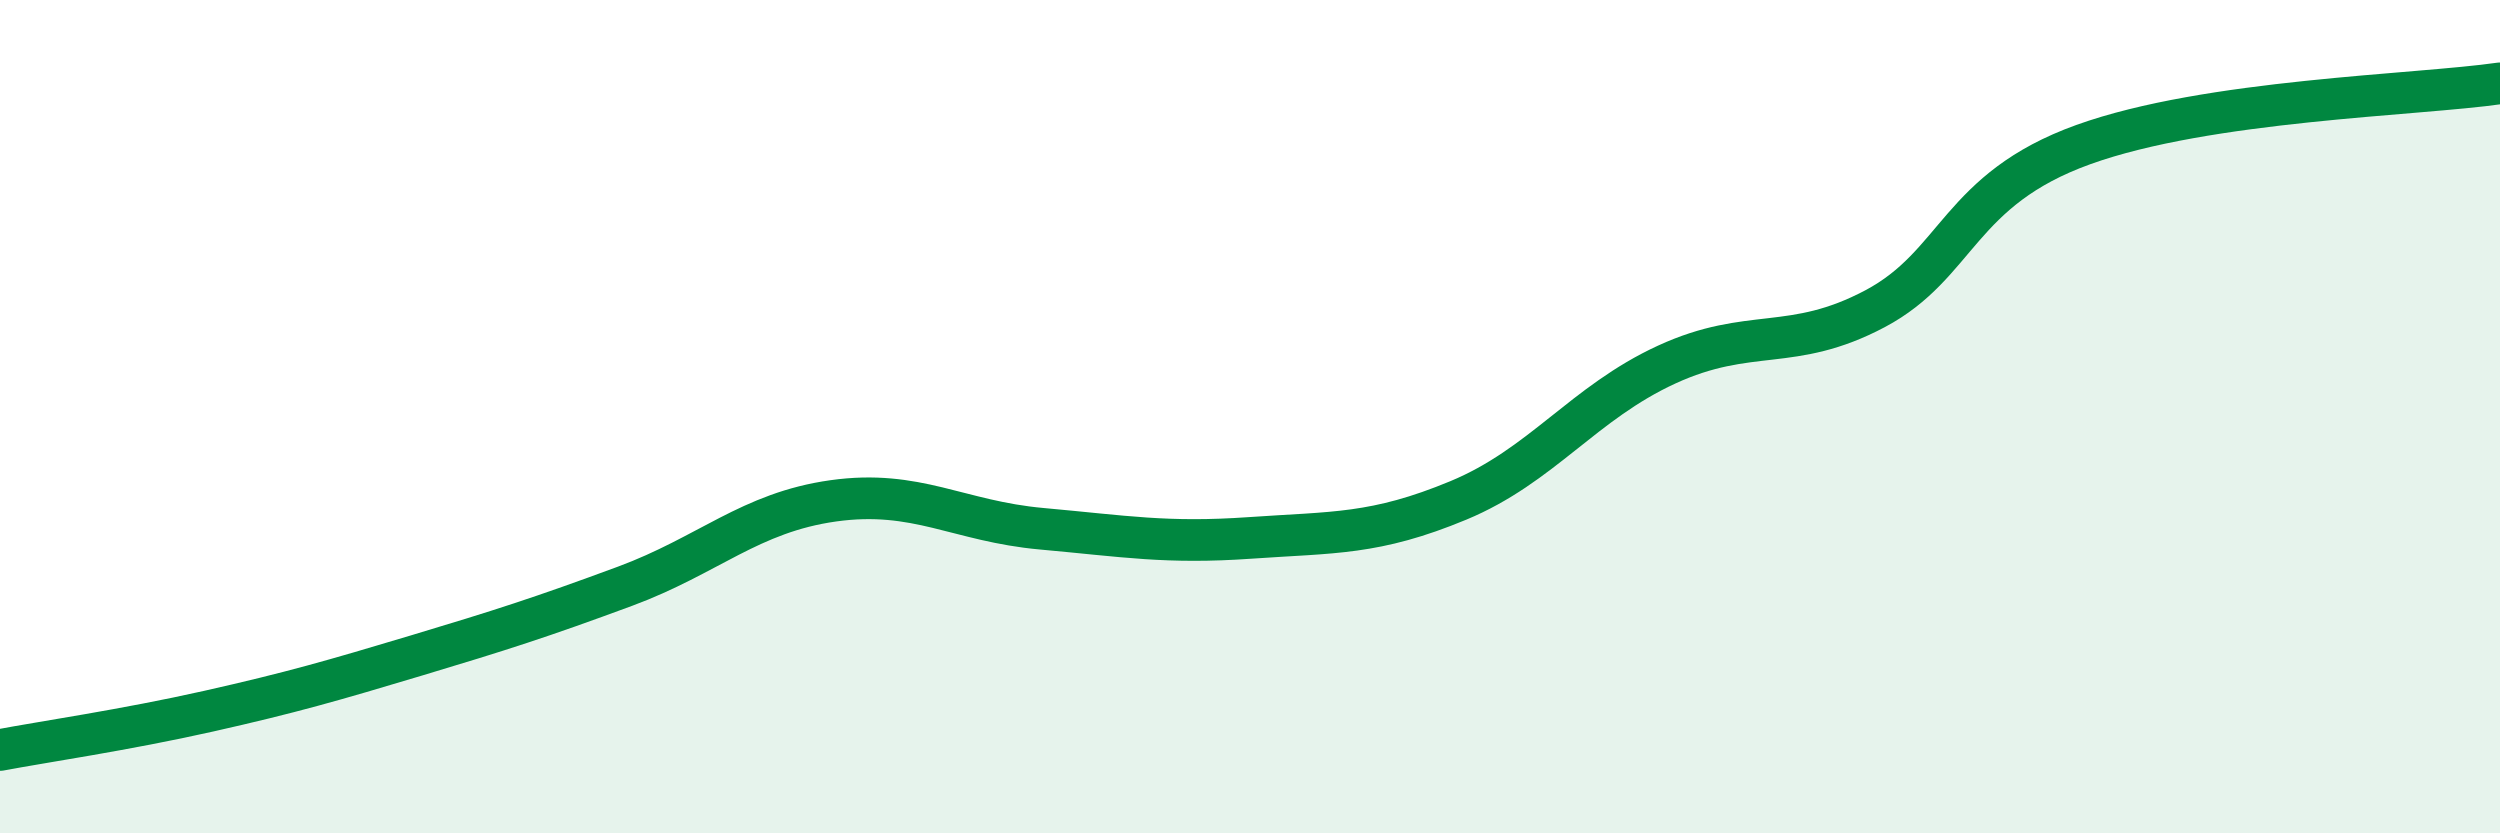 
    <svg width="60" height="20" viewBox="0 0 60 20" xmlns="http://www.w3.org/2000/svg">
      <path
        d="M 0,18 C 1,17.81 3,17.52 5,17.07 C 7,16.62 8,16.33 10,15.73 C 12,15.13 13,14.81 15,14.07 C 17,13.33 18,12.3 20,12.02 C 22,11.74 23,12.51 25,12.69 C 27,12.87 28,13.05 30,12.91 C 32,12.77 33,12.84 35,12.01 C 37,11.18 38,9.67 40,8.75 C 42,7.83 43,8.47 45,7.41 C 47,6.35 47,4.55 50,3.47 C 53,2.39 58,2.29 60,2L60 20L0 20Z"
        fill="#008740"
        opacity="0.1"
        stroke-linecap="round"
        stroke-linejoin="round"
      />
      <path
        d="M 0,18 C 1,17.81 3,17.52 5,17.07 C 7,16.62 8,16.33 10,15.73 C 12,15.13 13,14.81 15,14.07 C 17,13.33 18,12.3 20,12.02 C 22,11.74 23,12.51 25,12.69 C 27,12.87 28,13.05 30,12.91 C 32,12.77 33,12.84 35,12.01 C 37,11.18 38,9.67 40,8.75 C 42,7.83 43,8.47 45,7.41 C 47,6.35 47,4.55 50,3.47 C 53,2.39 58,2.29 60,2"
        stroke="#008740"
        stroke-width="1"
        fill="none"
        stroke-linecap="round"
        stroke-linejoin="round"
      />
    </svg>
  